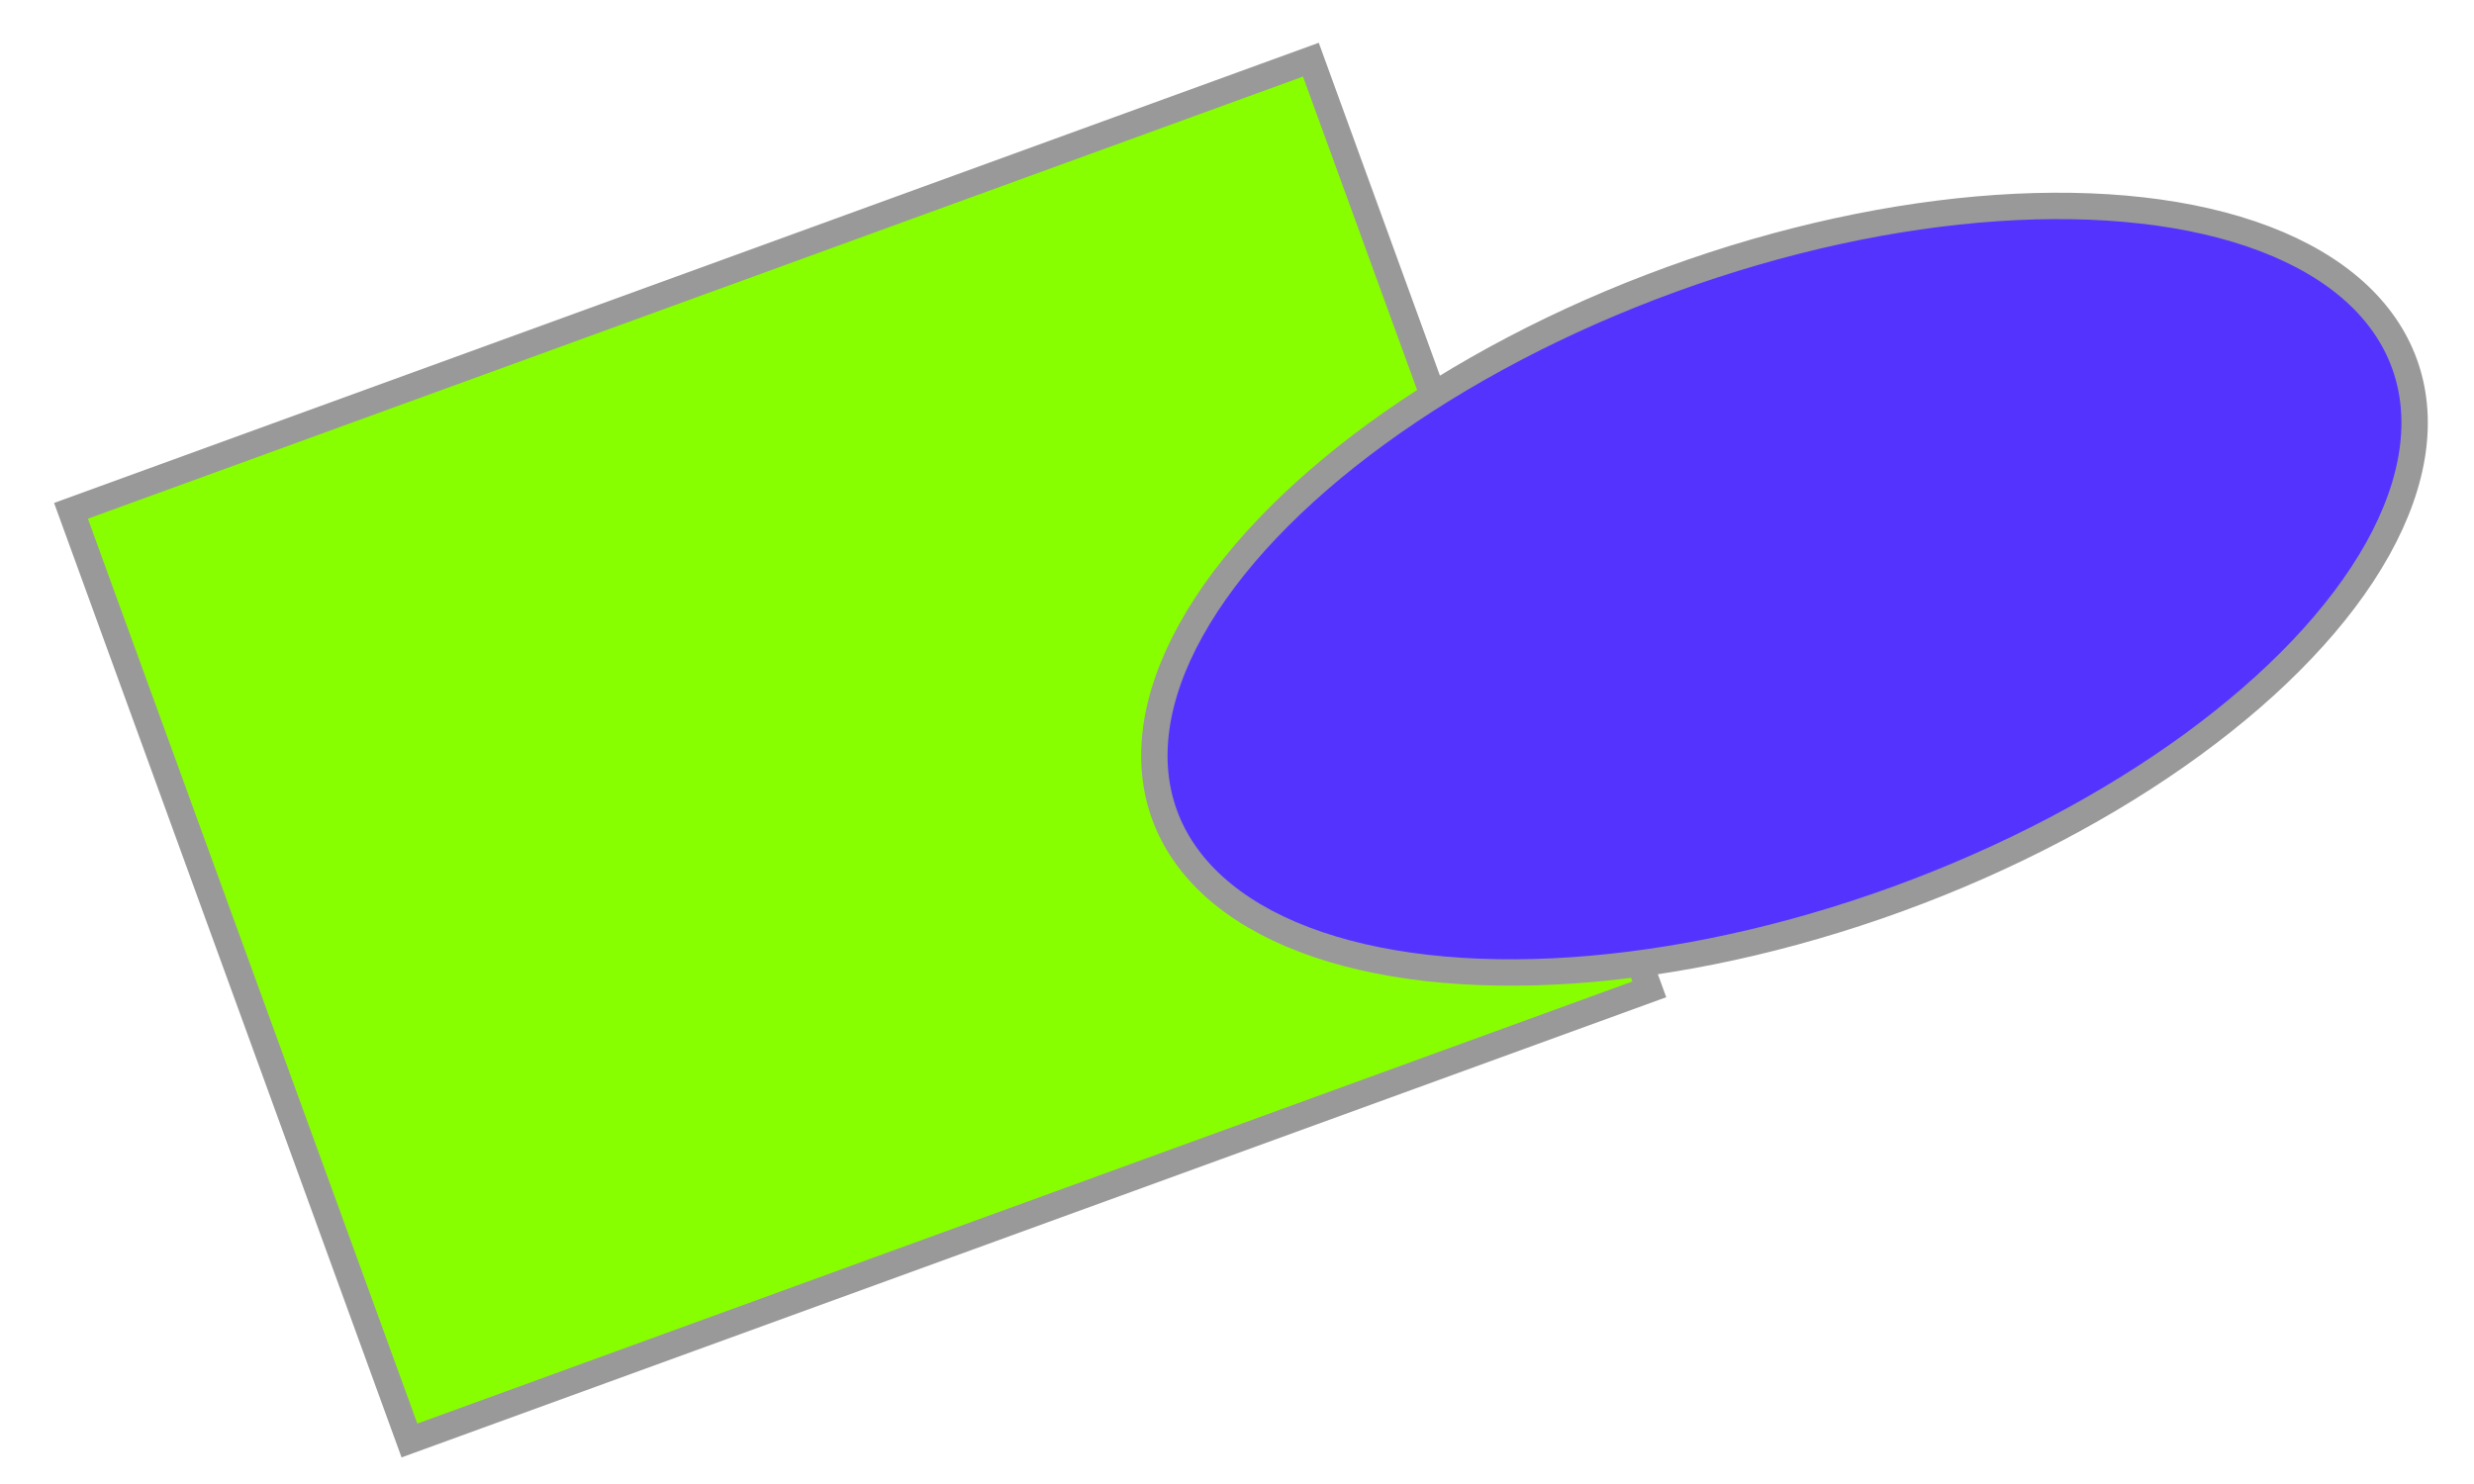<?xml version="1.0" encoding="utf-8"?>
<svg xmlns="http://www.w3.org/2000/svg" version="1.1" width="300" height="180">
  <title>Exemple de groupe</title>
  <desc>Illustration des groupes d'objets en SVG.</desc>
  <g style="fill:#53F;stroke:#999;stroke-width:4"
     transform="rotate(70, 200, 120) scale(0.8)">
    <rect x="100" y="150" width="150" height="200" fill="#8F0"/>
    <ellipse rx="50" ry="100" cx="200" cy="110"/>
  </g>
</svg>
